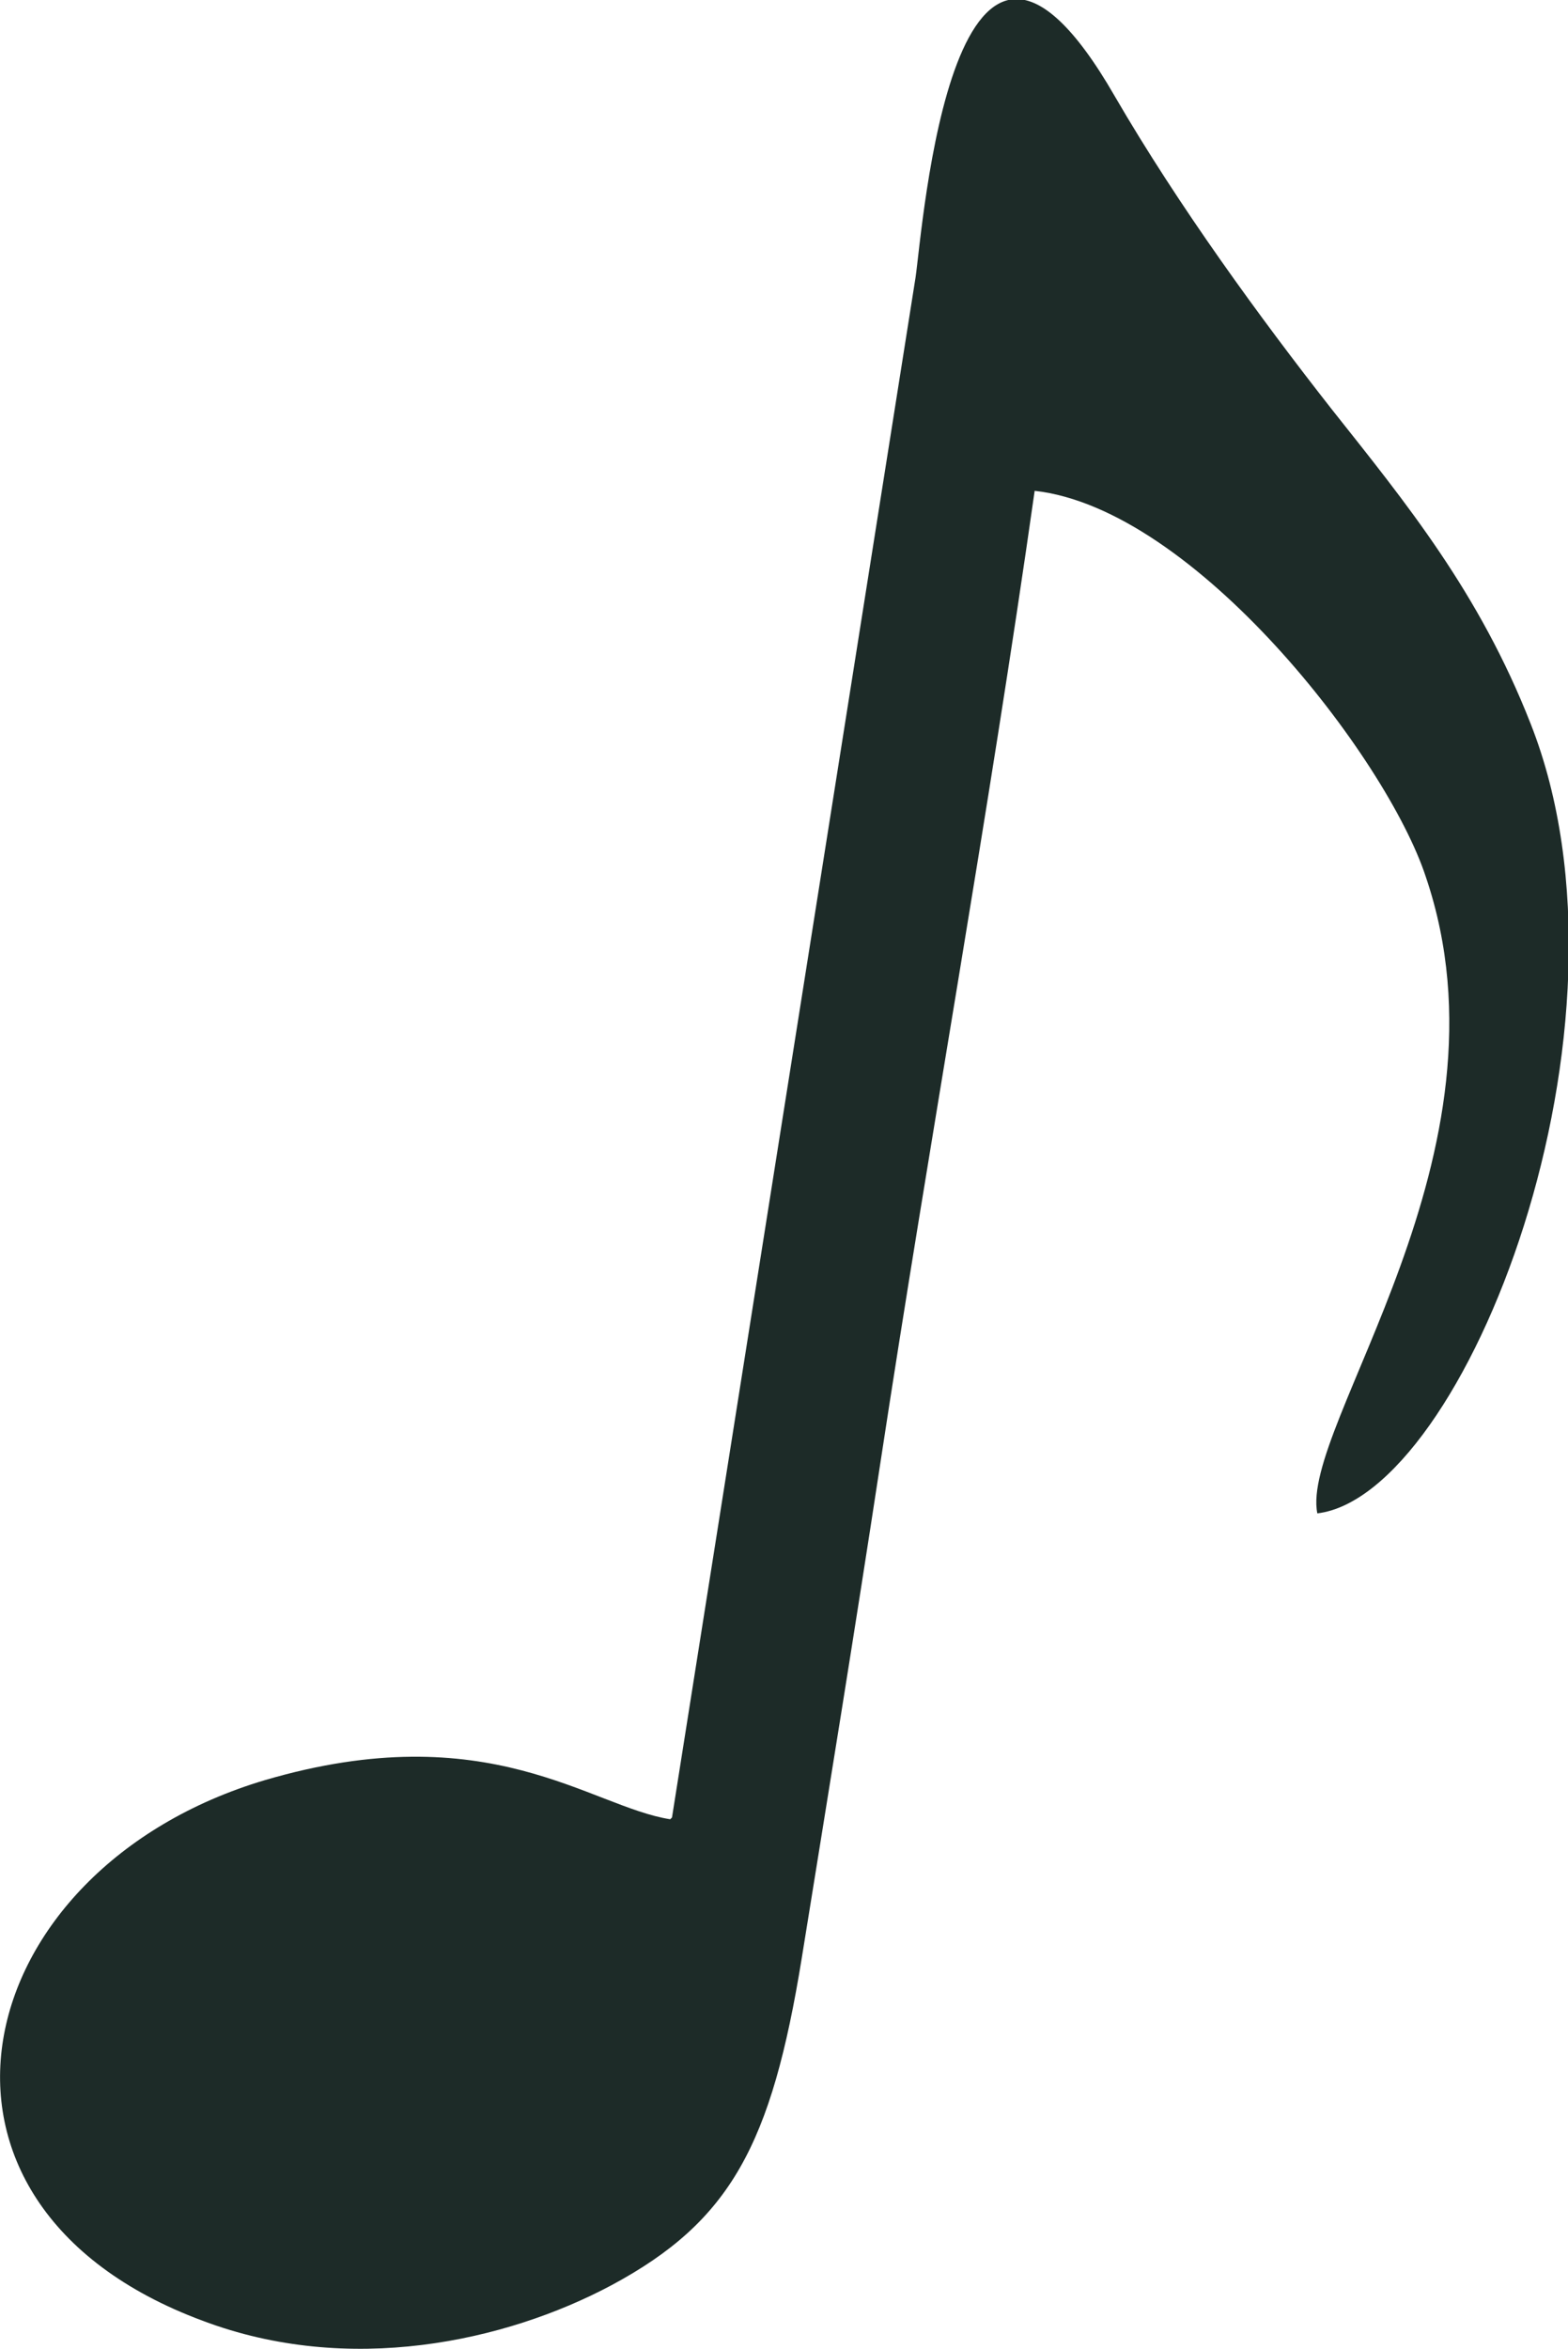 <?xml version="1.0" encoding="UTF-8"?><svg id="Layer_2" xmlns="http://www.w3.org/2000/svg" viewBox="0 0 8.82 13.21"><defs><style>.cls-1{fill:#1d2b28;fill-rule:evenodd;}</style></defs><g id="Layer_1-2"><path class="cls-1" d="M3.77,10.23c-.45-.07-1.02-.59-2.28-.22-1.68,.5-2.13,2.38-.35,3.04,.82,.31,1.7,.12,2.3-.2,.67-.36,.9-.79,1.07-1.84,.15-.93,.3-1.85,.44-2.77,.28-1.84,.61-3.65,.87-5.48,.9,.1,1.98,1.5,2.2,2.17,.53,1.56-.71,3.09-.61,3.58,.83-.1,1.87-2.74,1.2-4.44-.29-.74-.7-1.24-1.12-1.77-.4-.51-.86-1.14-1.22-1.76-.91-1.58-1.08,.75-1.12,1.02l-1.37,8.66Z"/></g></svg>